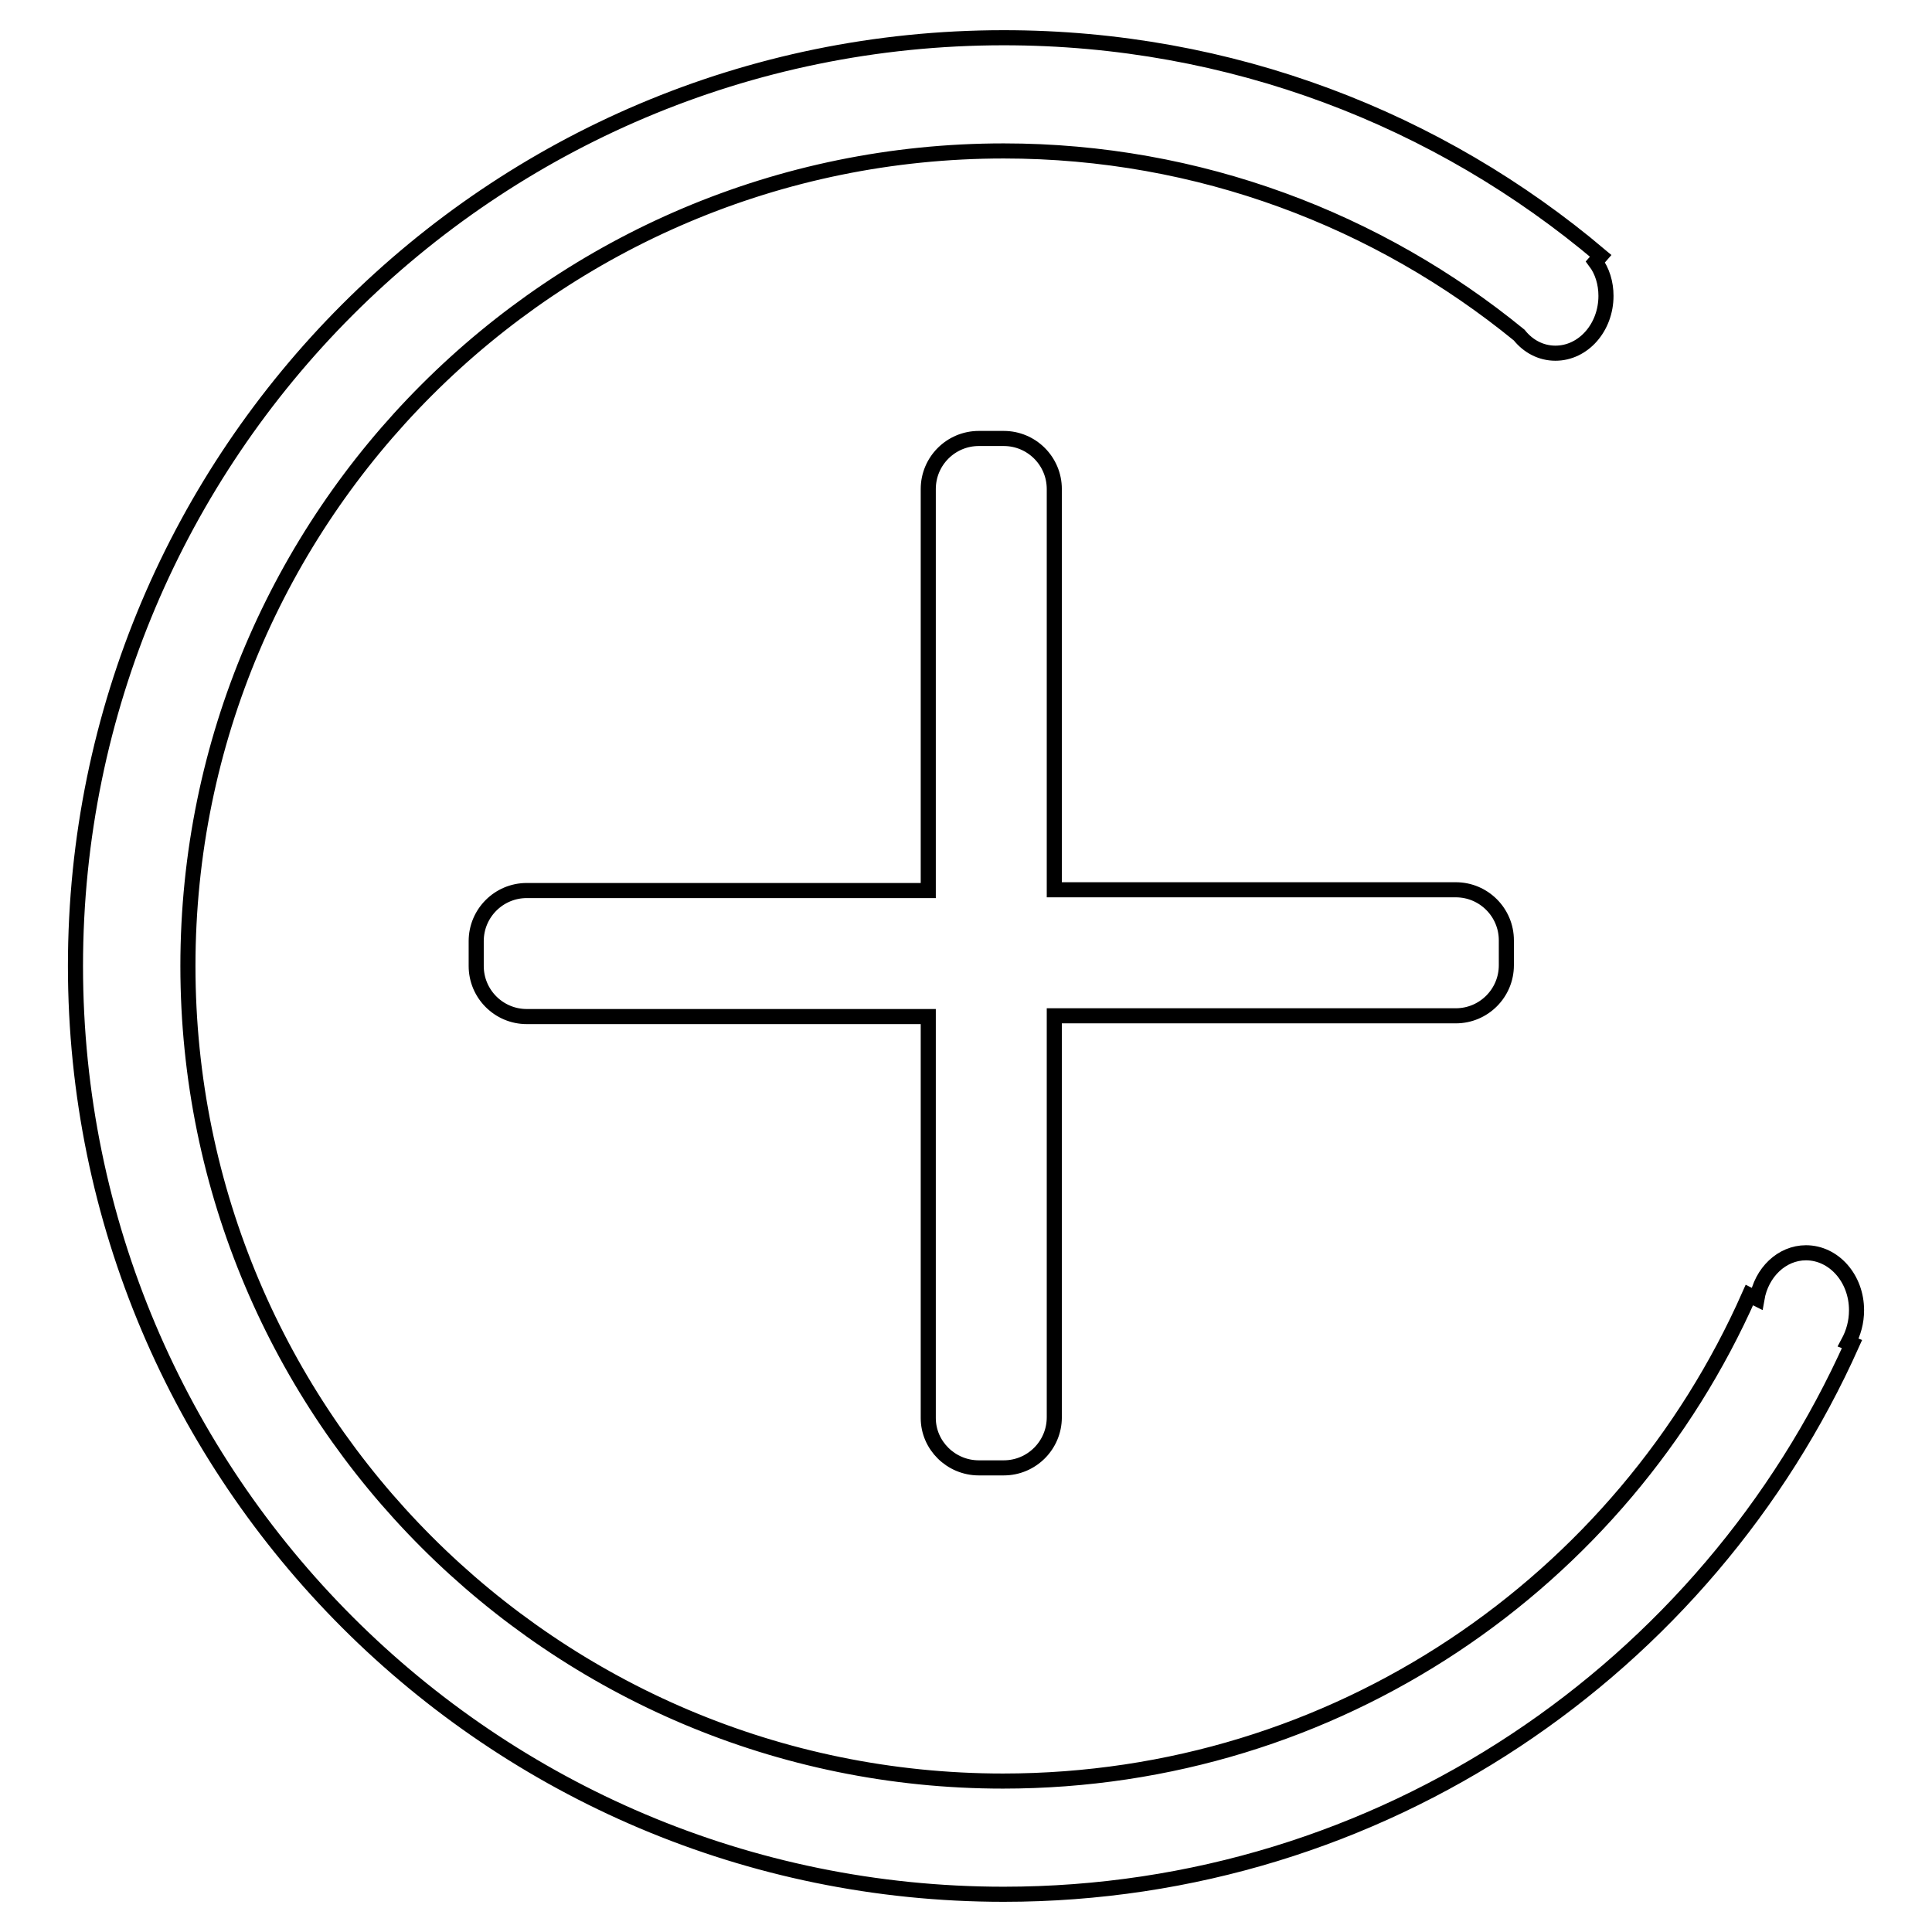 <?xml version="1.0" encoding="utf-8"?>
<!-- Svg Vector Icons : http://www.onlinewebfonts.com/icon -->
<!DOCTYPE svg PUBLIC "-//W3C//DTD SVG 1.1//EN" "http://www.w3.org/Graphics/SVG/1.1/DTD/svg11.dtd">
<svg version="1.1" xmlns="http://www.w3.org/2000/svg" xmlns:xlink="http://www.w3.org/1999/xlink" x="0px" y="0px" viewBox="0 0 256 256" enable-background="new 0 0 256 256" xml:space="preserve">
<g><g><path stroke-width="2" fill-opacity="0" stroke="#000000"  d="M129.7,194.5h3.3c3.7,0,6.7-3,6.7-6.7v-53.2h53.2c3.7,0,6.7-3,6.7-6.7v-3.3c0-3.7-3-6.7-6.7-6.7h-53.2V64.8c0-3.7-3-6.7-6.7-6.7h-3.3c-3.7,0-6.7,3-6.7,6.7V118H69.8c-3.7,0-6.7,3-6.7,6.7v3.3c0,3.7,3,6.7,6.7,6.7H123v53.2C123,191.5,126,194.5,129.7,194.5z M246,173.6c0-4.2-3-7.6-6.7-7.6c-3.2,0-5.9,2.6-6.5,6.1l-1-0.5C215,209.6,177.1,236,132.9,236c-59.6,0-108-48.4-108-108S73.3,20,133,20c25.9,0,49.7,9.2,68.3,24.4c1.2,1.5,2.9,2.4,4.8,2.4c3.7,0,6.7-3.4,6.7-7.6c0-1.7-0.5-3.3-1.4-4.5l0.7-0.8C190.7,15.8,163.1,5,133,5C65.1,5,10,60.1,10,128c0,67.9,55.1,123,123,123c50.1,0,93.2-30,112.4-72.9l-0.5-0.2C245.6,176.6,246,175.2,246,173.6z"/></g></g>
</svg>